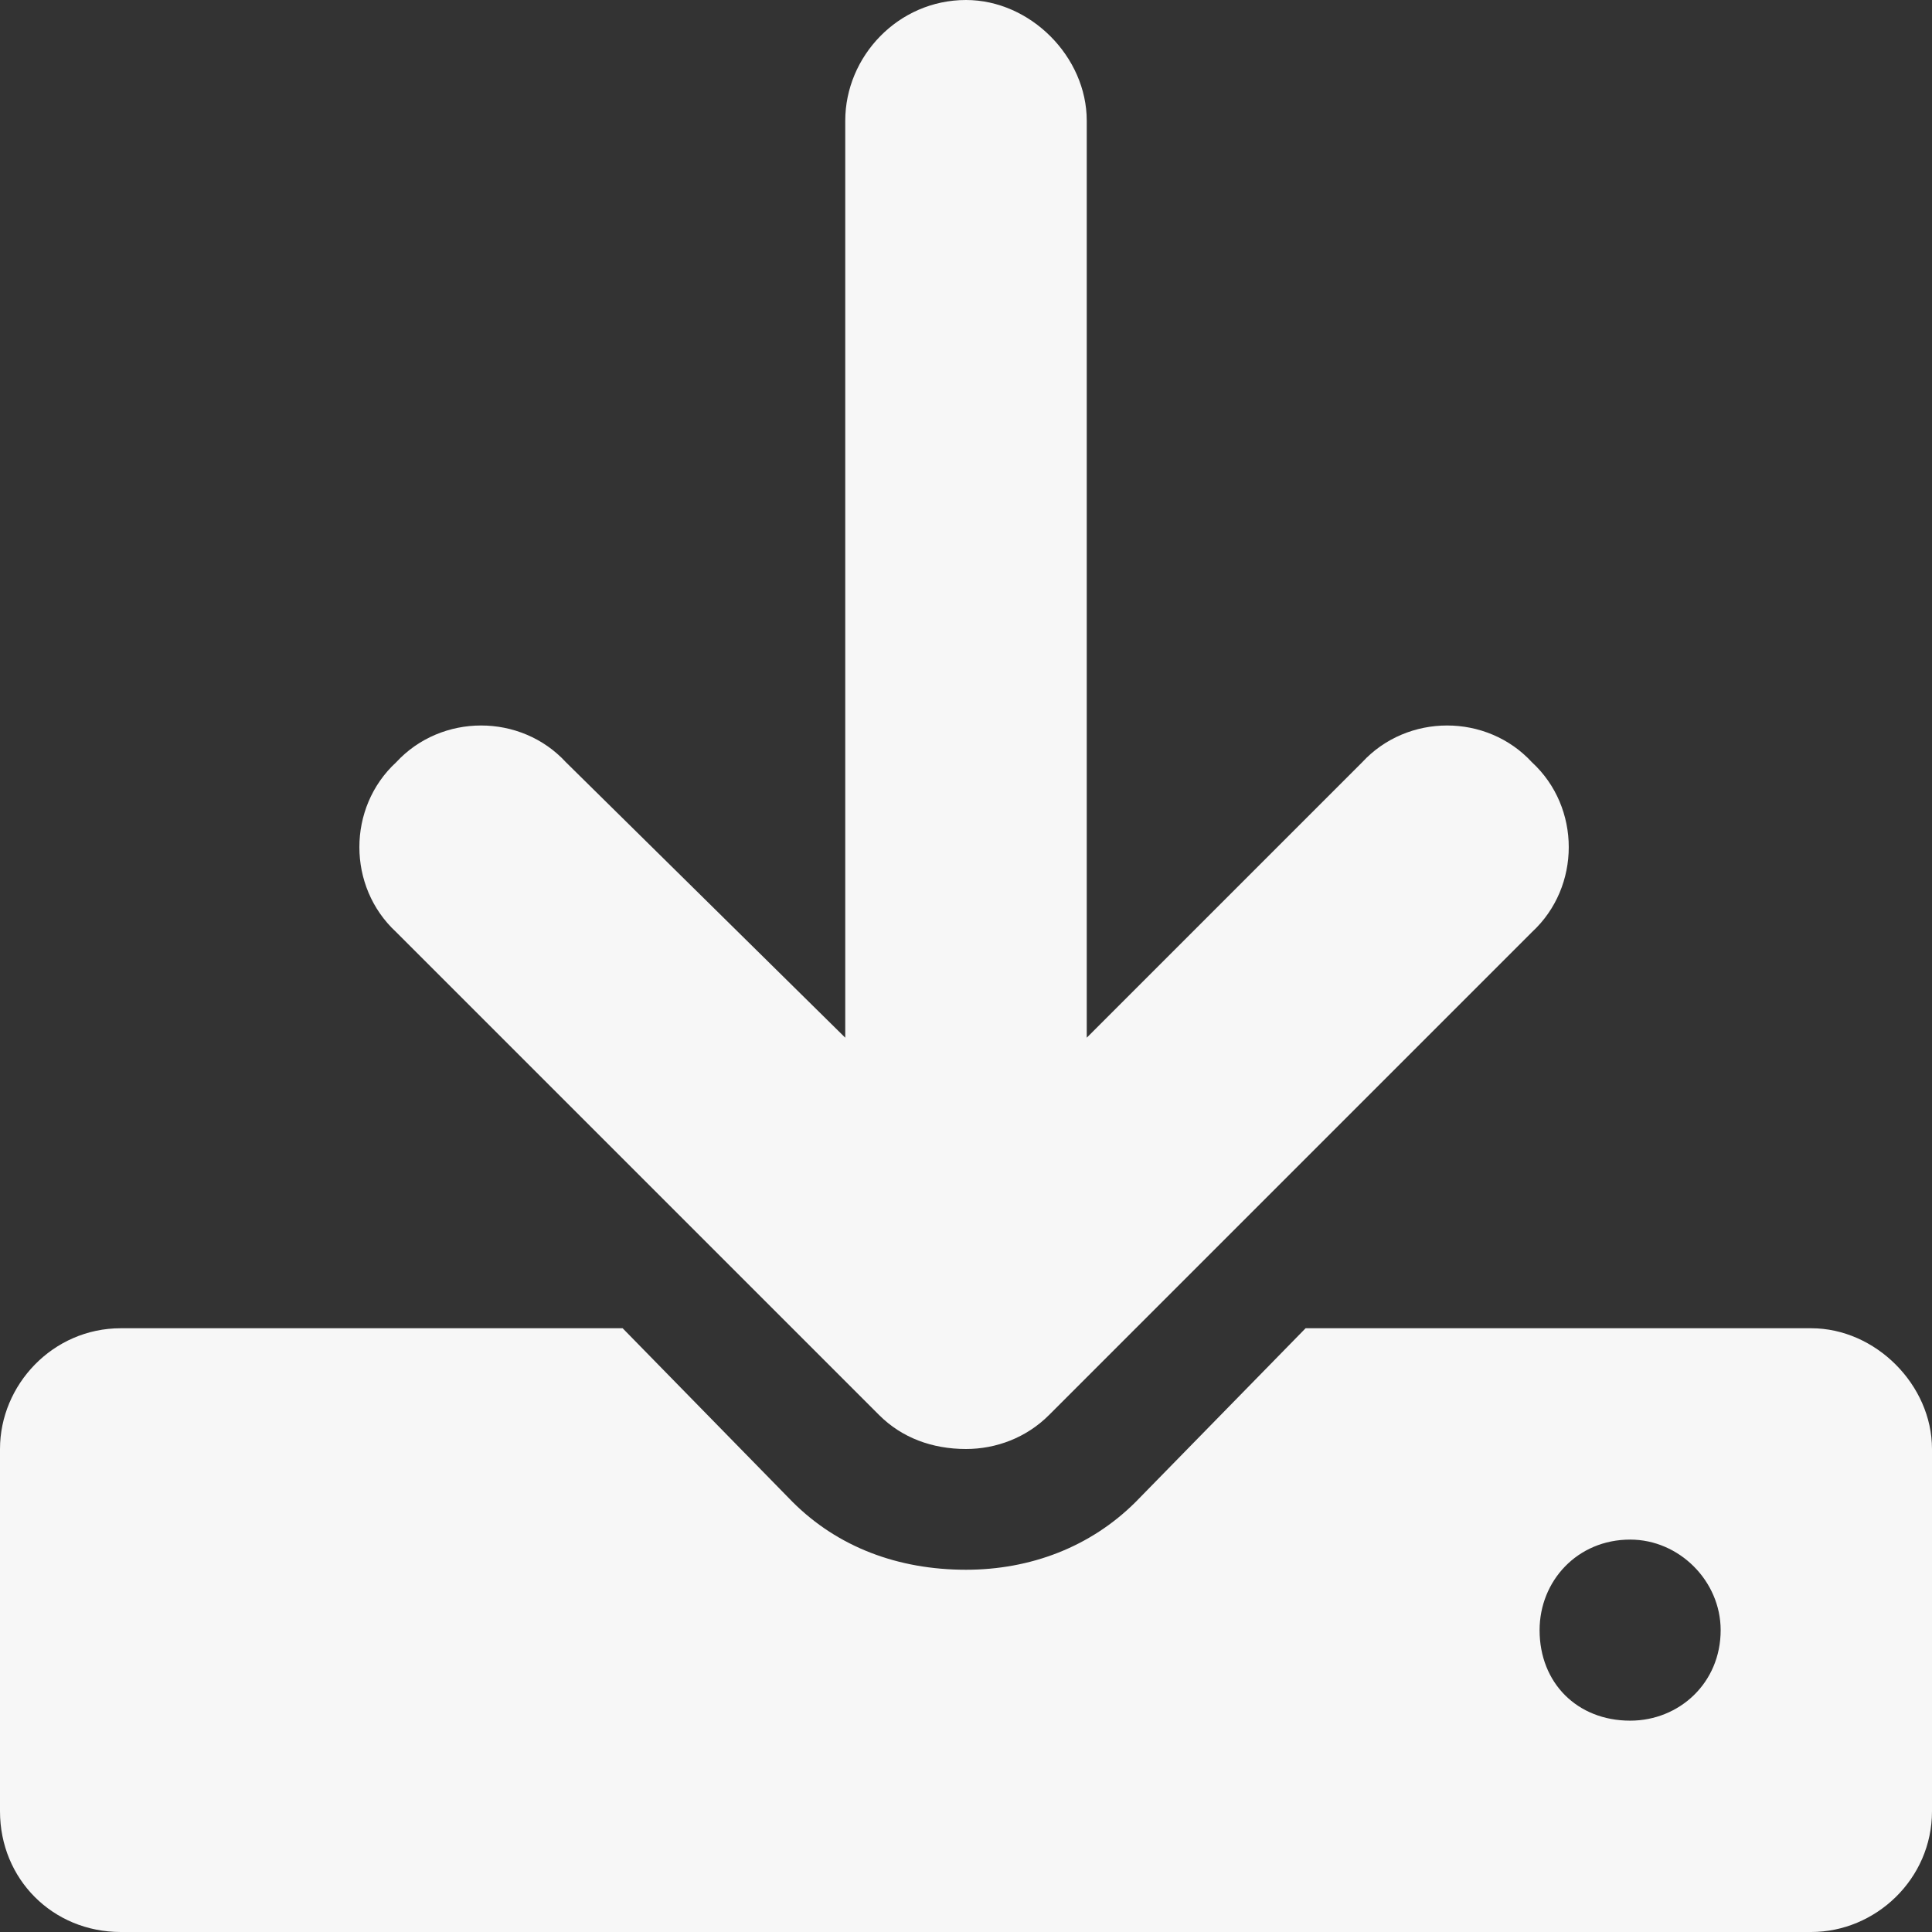<svg xmlns="http://www.w3.org/2000/svg" width="18" height="18" viewBox="0 0 18 18" fill="none">
<rect x="0" y="0" width="18" height="18" fill="#333333" stroke="none"/>
<path d="M16.875 12.375C17.473 12.375 18 12.902 18 13.5V16.875C18 17.508 17.473 18 16.875 18H1.125C0.492 18 0 17.508 0 16.875V13.5C0 12.902 0.492 12.375 1.125 12.375H5.801L7.383 13.992C7.805 14.414 8.367 14.625 9 14.625C9.598 14.625 10.16 14.414 10.582 13.992L12.164 12.375H16.875ZM15.188 16.031C15.645 16.031 16.031 15.68 16.031 15.188C16.031 14.73 15.645 14.344 15.188 14.344C14.695 14.344 14.344 14.73 14.344 15.188C14.344 15.68 14.695 16.031 15.188 16.031ZM8.191 13.184L3.691 8.684C3.234 8.262 3.234 7.523 3.691 7.102C4.113 6.645 4.852 6.645 5.273 7.102L7.875 9.668V1.125C7.875 0.527 8.367 0 9 0C9.598 0 10.125 0.527 10.125 1.125V9.668L12.691 7.102C13.113 6.645 13.852 6.645 14.273 7.102C14.73 7.523 14.73 8.262 14.273 8.684L9.773 13.184C9.562 13.395 9.281 13.5 9 13.5C8.684 13.5 8.402 13.395 8.191 13.184Z" fill="#F7F7F7"/>
</svg>
